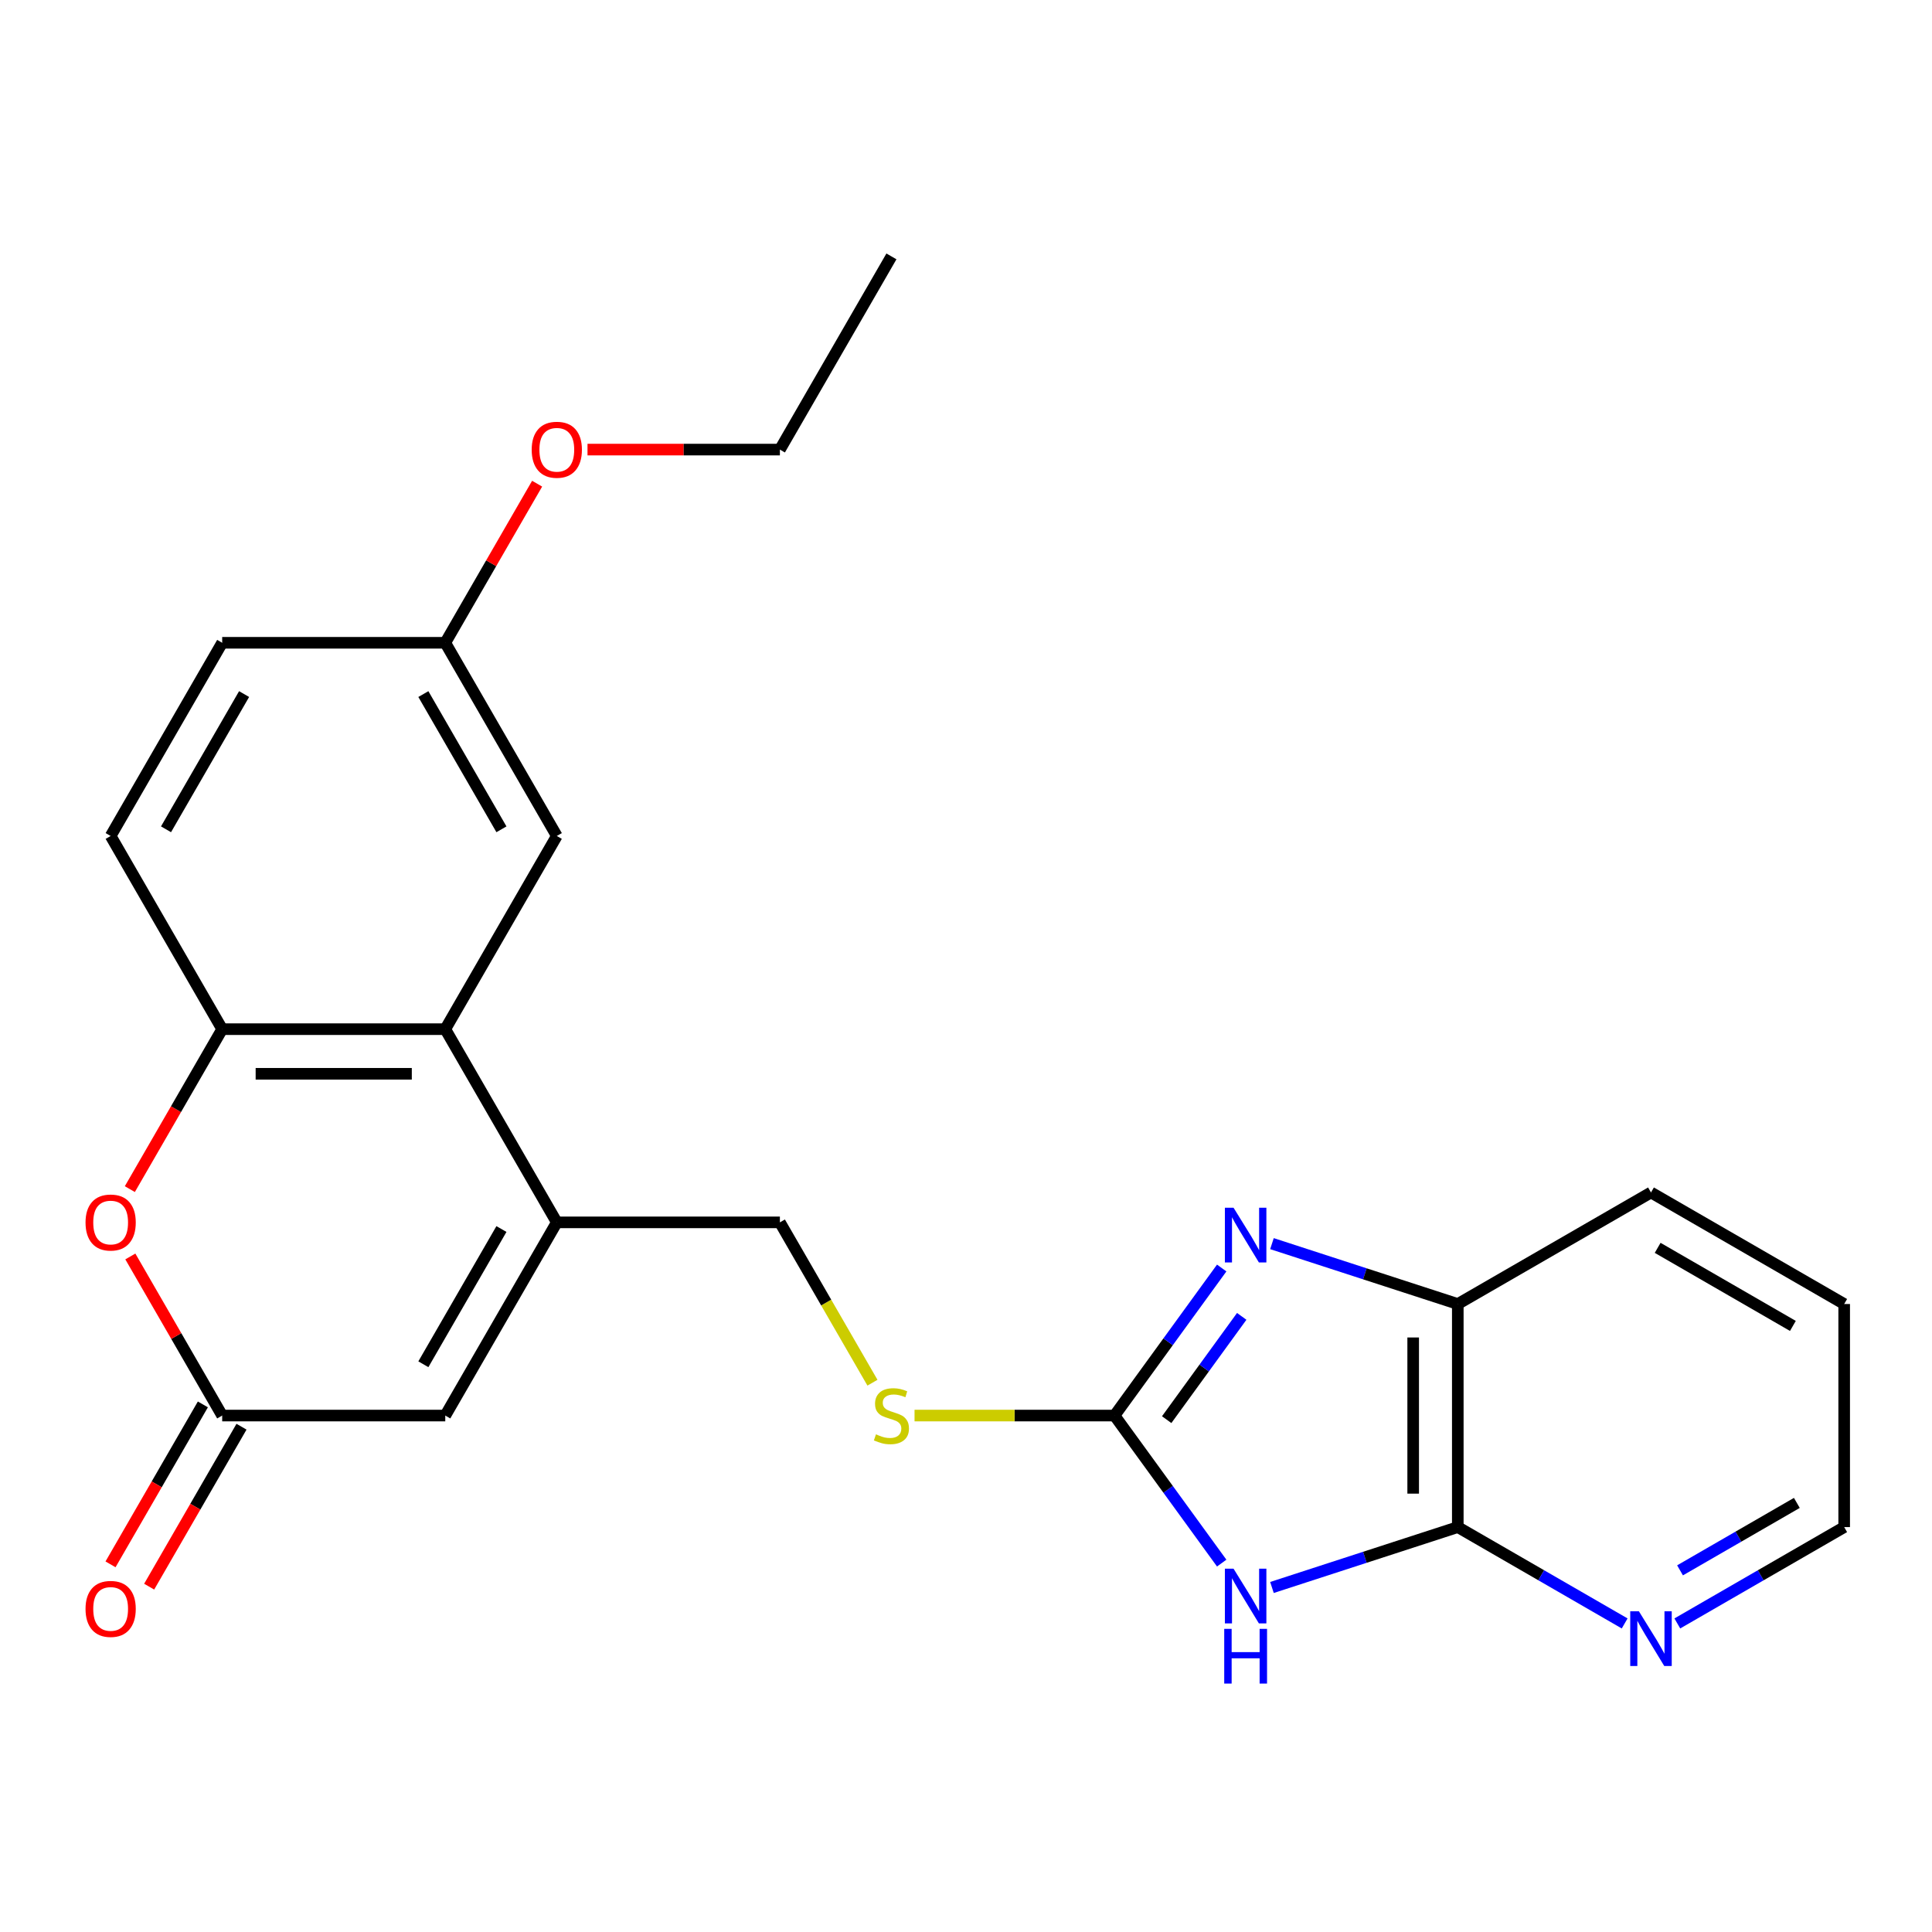 <?xml version='1.0' encoding='iso-8859-1'?>
<svg version='1.1' baseProfile='full'
              xmlns='http://www.w3.org/2000/svg'
                      xmlns:rdkit='http://www.rdkit.org/xml'
                      xmlns:xlink='http://www.w3.org/1999/xlink'
                  xml:space='preserve'
width='1000px' height='1000px' viewBox='0 0 1000 1000'>
<!-- END OF HEADER -->
<rect style='opacity:1.0;fill:#FFFFFF;stroke:none' width='1000' height='1000' x='0' y='0'> </rect>
<path class='bond-0' d='M 632.352,809.057 L 604.61,770.873' style='fill:none;fill-rule:evenodd;stroke:#0000FF;stroke-width:6px;stroke-linecap:butt;stroke-linejoin:miter;stroke-opacity:1' />
<path class='bond-0' d='M 604.61,770.873 L 576.868,732.69' style='fill:none;fill-rule:evenodd;stroke:#000000;stroke-width:6px;stroke-linecap:butt;stroke-linejoin:miter;stroke-opacity:1' />
<path class='bond-3' d='M 658.364,821.676 L 706.458,806.05' style='fill:none;fill-rule:evenodd;stroke:#0000FF;stroke-width:6px;stroke-linecap:butt;stroke-linejoin:miter;stroke-opacity:1' />
<path class='bond-3' d='M 706.458,806.05 L 754.552,790.423' style='fill:none;fill-rule:evenodd;stroke:#000000;stroke-width:6px;stroke-linecap:butt;stroke-linejoin:miter;stroke-opacity:1' />
<path class='bond-1' d='M 576.868,732.69 L 604.61,694.506' style='fill:none;fill-rule:evenodd;stroke:#000000;stroke-width:6px;stroke-linecap:butt;stroke-linejoin:miter;stroke-opacity:1' />
<path class='bond-1' d='M 604.61,694.506 L 632.352,656.322' style='fill:none;fill-rule:evenodd;stroke:#0000FF;stroke-width:6px;stroke-linecap:butt;stroke-linejoin:miter;stroke-opacity:1' />
<path class='bond-1' d='M 603.874,734.809 L 623.293,708.08' style='fill:none;fill-rule:evenodd;stroke:#000000;stroke-width:6px;stroke-linecap:butt;stroke-linejoin:miter;stroke-opacity:1' />
<path class='bond-1' d='M 623.293,708.08 L 642.713,681.351' style='fill:none;fill-rule:evenodd;stroke:#0000FF;stroke-width:6px;stroke-linecap:butt;stroke-linejoin:miter;stroke-opacity:1' />
<path class='bond-10' d='M 576.868,732.69 L 525.119,732.69' style='fill:none;fill-rule:evenodd;stroke:#000000;stroke-width:6px;stroke-linecap:butt;stroke-linejoin:miter;stroke-opacity:1' />
<path class='bond-10' d='M 525.119,732.69 L 473.369,732.69' style='fill:none;fill-rule:evenodd;stroke:#CCCC00;stroke-width:6px;stroke-linecap:butt;stroke-linejoin:miter;stroke-opacity:1' />
<path class='bond-24' d='M 658.364,643.703 L 706.458,659.33' style='fill:none;fill-rule:evenodd;stroke:#0000FF;stroke-width:6px;stroke-linecap:butt;stroke-linejoin:miter;stroke-opacity:1' />
<path class='bond-24' d='M 706.458,659.33 L 754.552,674.957' style='fill:none;fill-rule:evenodd;stroke:#000000;stroke-width:6px;stroke-linecap:butt;stroke-linejoin:miter;stroke-opacity:1' />
<path class='bond-2' d='M 288.203,632.693 L 403.669,632.693' style='fill:none;fill-rule:evenodd;stroke:#000000;stroke-width:6px;stroke-linecap:butt;stroke-linejoin:miter;stroke-opacity:1' />
<path class='bond-4' d='M 288.203,632.693 L 230.47,532.697' style='fill:none;fill-rule:evenodd;stroke:#000000;stroke-width:6px;stroke-linecap:butt;stroke-linejoin:miter;stroke-opacity:1' />
<path class='bond-8' d='M 288.203,632.693 L 230.47,732.69' style='fill:none;fill-rule:evenodd;stroke:#000000;stroke-width:6px;stroke-linecap:butt;stroke-linejoin:miter;stroke-opacity:1' />
<path class='bond-8' d='M 259.544,636.146 L 219.131,706.144' style='fill:none;fill-rule:evenodd;stroke:#000000;stroke-width:6px;stroke-linecap:butt;stroke-linejoin:miter;stroke-opacity:1' />
<path class='bond-9' d='M 754.552,790.423 L 754.552,674.957' style='fill:none;fill-rule:evenodd;stroke:#000000;stroke-width:6px;stroke-linecap:butt;stroke-linejoin:miter;stroke-opacity:1' />
<path class='bond-9' d='M 731.459,773.103 L 731.459,692.277' style='fill:none;fill-rule:evenodd;stroke:#000000;stroke-width:6px;stroke-linecap:butt;stroke-linejoin:miter;stroke-opacity:1' />
<path class='bond-11' d='M 754.552,790.423 L 797.737,815.356' style='fill:none;fill-rule:evenodd;stroke:#000000;stroke-width:6px;stroke-linecap:butt;stroke-linejoin:miter;stroke-opacity:1' />
<path class='bond-11' d='M 797.737,815.356 L 840.922,840.289' style='fill:none;fill-rule:evenodd;stroke:#0000FF;stroke-width:6px;stroke-linecap:butt;stroke-linejoin:miter;stroke-opacity:1' />
<path class='bond-7' d='M 230.47,532.697 L 115.004,532.697' style='fill:none;fill-rule:evenodd;stroke:#000000;stroke-width:6px;stroke-linecap:butt;stroke-linejoin:miter;stroke-opacity:1' />
<path class='bond-7' d='M 213.15,555.79 L 132.324,555.79' style='fill:none;fill-rule:evenodd;stroke:#000000;stroke-width:6px;stroke-linecap:butt;stroke-linejoin:miter;stroke-opacity:1' />
<path class='bond-13' d='M 230.47,532.697 L 288.203,432.7' style='fill:none;fill-rule:evenodd;stroke:#000000;stroke-width:6px;stroke-linecap:butt;stroke-linejoin:miter;stroke-opacity:1' />
<path class='bond-5' d='M 115.004,732.69 L 230.47,732.69' style='fill:none;fill-rule:evenodd;stroke:#000000;stroke-width:6px;stroke-linecap:butt;stroke-linejoin:miter;stroke-opacity:1' />
<path class='bond-6' d='M 115.004,732.69 L 91.231,691.515' style='fill:none;fill-rule:evenodd;stroke:#000000;stroke-width:6px;stroke-linecap:butt;stroke-linejoin:miter;stroke-opacity:1' />
<path class='bond-6' d='M 91.231,691.515 L 67.459,650.34' style='fill:none;fill-rule:evenodd;stroke:#FF0000;stroke-width:6px;stroke-linecap:butt;stroke-linejoin:miter;stroke-opacity:1' />
<path class='bond-14' d='M 105.004,726.916 L 81.105,768.311' style='fill:none;fill-rule:evenodd;stroke:#000000;stroke-width:6px;stroke-linecap:butt;stroke-linejoin:miter;stroke-opacity:1' />
<path class='bond-14' d='M 81.105,768.311 L 57.205,809.706' style='fill:none;fill-rule:evenodd;stroke:#FF0000;stroke-width:6px;stroke-linecap:butt;stroke-linejoin:miter;stroke-opacity:1' />
<path class='bond-14' d='M 125.003,738.463 L 101.104,779.858' style='fill:none;fill-rule:evenodd;stroke:#000000;stroke-width:6px;stroke-linecap:butt;stroke-linejoin:miter;stroke-opacity:1' />
<path class='bond-14' d='M 101.104,779.858 L 77.205,821.253' style='fill:none;fill-rule:evenodd;stroke:#FF0000;stroke-width:6px;stroke-linecap:butt;stroke-linejoin:miter;stroke-opacity:1' />
<path class='bond-26' d='M 67.205,615.487 L 91.104,574.092' style='fill:none;fill-rule:evenodd;stroke:#FF0000;stroke-width:6px;stroke-linecap:butt;stroke-linejoin:miter;stroke-opacity:1' />
<path class='bond-26' d='M 91.104,574.092 L 115.004,532.697' style='fill:none;fill-rule:evenodd;stroke:#000000;stroke-width:6px;stroke-linecap:butt;stroke-linejoin:miter;stroke-opacity:1' />
<path class='bond-15' d='M 115.004,532.697 L 57.271,432.7' style='fill:none;fill-rule:evenodd;stroke:#000000;stroke-width:6px;stroke-linecap:butt;stroke-linejoin:miter;stroke-opacity:1' />
<path class='bond-19' d='M 754.552,674.957 L 854.549,617.224' style='fill:none;fill-rule:evenodd;stroke:#000000;stroke-width:6px;stroke-linecap:butt;stroke-linejoin:miter;stroke-opacity:1' />
<path class='bond-12' d='M 451.583,715.683 L 427.626,674.188' style='fill:none;fill-rule:evenodd;stroke:#CCCC00;stroke-width:6px;stroke-linecap:butt;stroke-linejoin:miter;stroke-opacity:1' />
<path class='bond-12' d='M 427.626,674.188 L 403.669,632.693' style='fill:none;fill-rule:evenodd;stroke:#000000;stroke-width:6px;stroke-linecap:butt;stroke-linejoin:miter;stroke-opacity:1' />
<path class='bond-20' d='M 868.176,840.289 L 911.36,815.356' style='fill:none;fill-rule:evenodd;stroke:#0000FF;stroke-width:6px;stroke-linecap:butt;stroke-linejoin:miter;stroke-opacity:1' />
<path class='bond-20' d='M 911.36,815.356 L 954.545,790.423' style='fill:none;fill-rule:evenodd;stroke:#000000;stroke-width:6px;stroke-linecap:butt;stroke-linejoin:miter;stroke-opacity:1' />
<path class='bond-20' d='M 869.584,812.809 L 899.814,795.356' style='fill:none;fill-rule:evenodd;stroke:#0000FF;stroke-width:6px;stroke-linecap:butt;stroke-linejoin:miter;stroke-opacity:1' />
<path class='bond-20' d='M 899.814,795.356 L 930.043,777.903' style='fill:none;fill-rule:evenodd;stroke:#000000;stroke-width:6px;stroke-linecap:butt;stroke-linejoin:miter;stroke-opacity:1' />
<path class='bond-16' d='M 288.203,432.7 L 230.47,332.703' style='fill:none;fill-rule:evenodd;stroke:#000000;stroke-width:6px;stroke-linecap:butt;stroke-linejoin:miter;stroke-opacity:1' />
<path class='bond-16' d='M 259.544,429.247 L 219.131,359.25' style='fill:none;fill-rule:evenodd;stroke:#000000;stroke-width:6px;stroke-linecap:butt;stroke-linejoin:miter;stroke-opacity:1' />
<path class='bond-27' d='M 57.271,432.7 L 115.004,332.703' style='fill:none;fill-rule:evenodd;stroke:#000000;stroke-width:6px;stroke-linecap:butt;stroke-linejoin:miter;stroke-opacity:1' />
<path class='bond-27' d='M 85.93,429.247 L 126.343,359.25' style='fill:none;fill-rule:evenodd;stroke:#000000;stroke-width:6px;stroke-linecap:butt;stroke-linejoin:miter;stroke-opacity:1' />
<path class='bond-17' d='M 230.47,332.703 L 115.004,332.703' style='fill:none;fill-rule:evenodd;stroke:#000000;stroke-width:6px;stroke-linecap:butt;stroke-linejoin:miter;stroke-opacity:1' />
<path class='bond-18' d='M 230.47,332.703 L 254.242,291.529' style='fill:none;fill-rule:evenodd;stroke:#000000;stroke-width:6px;stroke-linecap:butt;stroke-linejoin:miter;stroke-opacity:1' />
<path class='bond-18' d='M 254.242,291.529 L 278.015,250.354' style='fill:none;fill-rule:evenodd;stroke:#FF0000;stroke-width:6px;stroke-linecap:butt;stroke-linejoin:miter;stroke-opacity:1' />
<path class='bond-21' d='M 304.09,232.707 L 353.879,232.707' style='fill:none;fill-rule:evenodd;stroke:#FF0000;stroke-width:6px;stroke-linecap:butt;stroke-linejoin:miter;stroke-opacity:1' />
<path class='bond-21' d='M 353.879,232.707 L 403.669,232.707' style='fill:none;fill-rule:evenodd;stroke:#000000;stroke-width:6px;stroke-linecap:butt;stroke-linejoin:miter;stroke-opacity:1' />
<path class='bond-25' d='M 854.549,617.224 L 954.545,674.957' style='fill:none;fill-rule:evenodd;stroke:#000000;stroke-width:6px;stroke-linecap:butt;stroke-linejoin:miter;stroke-opacity:1' />
<path class='bond-25' d='M 858.002,645.883 L 927.999,686.296' style='fill:none;fill-rule:evenodd;stroke:#000000;stroke-width:6px;stroke-linecap:butt;stroke-linejoin:miter;stroke-opacity:1' />
<path class='bond-22' d='M 954.545,790.423 L 954.545,674.957' style='fill:none;fill-rule:evenodd;stroke:#000000;stroke-width:6px;stroke-linecap:butt;stroke-linejoin:miter;stroke-opacity:1' />
<path class='bond-23' d='M 403.669,232.707 L 461.402,132.71' style='fill:none;fill-rule:evenodd;stroke:#000000;stroke-width:6px;stroke-linecap:butt;stroke-linejoin:miter;stroke-opacity:1' />
<path  class='atom-0' d='M 638.478 811.944
L 647.758 826.944
Q 648.678 828.424, 650.158 831.104
Q 651.638 833.784, 651.718 833.944
L 651.718 811.944
L 655.478 811.944
L 655.478 840.264
L 651.598 840.264
L 641.638 823.864
Q 640.478 821.944, 639.238 819.744
Q 638.038 817.544, 637.678 816.864
L 637.678 840.264
L 633.998 840.264
L 633.998 811.944
L 638.478 811.944
' fill='#0000FF'/>
<path  class='atom-0' d='M 633.658 843.096
L 637.498 843.096
L 637.498 855.136
L 651.978 855.136
L 651.978 843.096
L 655.818 843.096
L 655.818 871.416
L 651.978 871.416
L 651.978 858.336
L 637.498 858.336
L 637.498 871.416
L 633.658 871.416
L 633.658 843.096
' fill='#0000FF'/>
<path  class='atom-2' d='M 638.478 625.116
L 647.758 640.116
Q 648.678 641.596, 650.158 644.276
Q 651.638 646.956, 651.718 647.116
L 651.718 625.116
L 655.478 625.116
L 655.478 653.436
L 651.598 653.436
L 641.638 637.036
Q 640.478 635.116, 639.238 632.916
Q 638.038 630.716, 637.678 630.036
L 637.678 653.436
L 633.998 653.436
L 633.998 625.116
L 638.478 625.116
' fill='#0000FF'/>
<path  class='atom-7' d='M 44.271 632.773
Q 44.271 625.973, 47.631 622.173
Q 50.991 618.373, 57.271 618.373
Q 63.551 618.373, 66.911 622.173
Q 70.271 625.973, 70.271 632.773
Q 70.271 639.653, 66.871 643.573
Q 63.471 647.453, 57.271 647.453
Q 51.031 647.453, 47.631 643.573
Q 44.271 639.693, 44.271 632.773
M 57.271 644.253
Q 61.591 644.253, 63.911 641.373
Q 66.271 638.453, 66.271 632.773
Q 66.271 627.213, 63.911 624.413
Q 61.591 621.573, 57.271 621.573
Q 52.951 621.573, 50.591 624.373
Q 48.271 627.173, 48.271 632.773
Q 48.271 638.493, 50.591 641.373
Q 52.951 644.253, 57.271 644.253
' fill='#FF0000'/>
<path  class='atom-11' d='M 453.402 742.41
Q 453.722 742.53, 455.042 743.09
Q 456.362 743.65, 457.802 744.01
Q 459.282 744.33, 460.722 744.33
Q 463.402 744.33, 464.962 743.05
Q 466.522 741.73, 466.522 739.45
Q 466.522 737.89, 465.722 736.93
Q 464.962 735.97, 463.762 735.45
Q 462.562 734.93, 460.562 734.33
Q 458.042 733.57, 456.522 732.85
Q 455.042 732.13, 453.962 730.61
Q 452.922 729.09, 452.922 726.53
Q 452.922 722.97, 455.322 720.77
Q 457.762 718.57, 462.562 718.57
Q 465.842 718.57, 469.562 720.13
L 468.642 723.21
Q 465.242 721.81, 462.682 721.81
Q 459.922 721.81, 458.402 722.97
Q 456.882 724.09, 456.922 726.05
Q 456.922 727.57, 457.682 728.49
Q 458.482 729.41, 459.602 729.93
Q 460.762 730.45, 462.682 731.05
Q 465.242 731.85, 466.762 732.65
Q 468.282 733.45, 469.362 735.09
Q 470.482 736.69, 470.482 739.45
Q 470.482 743.37, 467.842 745.49
Q 465.242 747.57, 460.882 747.57
Q 458.362 747.57, 456.442 747.01
Q 454.562 746.49, 452.322 745.57
L 453.402 742.41
' fill='#CCCC00'/>
<path  class='atom-12' d='M 848.289 833.996
L 857.569 848.996
Q 858.489 850.476, 859.969 853.156
Q 861.449 855.836, 861.529 855.996
L 861.529 833.996
L 865.289 833.996
L 865.289 862.316
L 861.409 862.316
L 851.449 845.916
Q 850.289 843.996, 849.049 841.796
Q 847.849 839.596, 847.489 838.916
L 847.489 862.316
L 843.809 862.316
L 843.809 833.996
L 848.289 833.996
' fill='#0000FF'/>
<path  class='atom-15' d='M 44.271 832.766
Q 44.271 825.966, 47.631 822.166
Q 50.991 818.366, 57.271 818.366
Q 63.551 818.366, 66.911 822.166
Q 70.271 825.966, 70.271 832.766
Q 70.271 839.646, 66.871 843.566
Q 63.471 847.446, 57.271 847.446
Q 51.031 847.446, 47.631 843.566
Q 44.271 839.686, 44.271 832.766
M 57.271 844.246
Q 61.591 844.246, 63.911 841.366
Q 66.271 838.446, 66.271 832.766
Q 66.271 827.206, 63.911 824.406
Q 61.591 821.566, 57.271 821.566
Q 52.951 821.566, 50.591 824.366
Q 48.271 827.166, 48.271 832.766
Q 48.271 838.486, 50.591 841.366
Q 52.951 844.246, 57.271 844.246
' fill='#FF0000'/>
<path  class='atom-19' d='M 275.203 232.787
Q 275.203 225.987, 278.563 222.187
Q 281.923 218.387, 288.203 218.387
Q 294.483 218.387, 297.843 222.187
Q 301.203 225.987, 301.203 232.787
Q 301.203 239.667, 297.803 243.587
Q 294.403 247.467, 288.203 247.467
Q 281.963 247.467, 278.563 243.587
Q 275.203 239.707, 275.203 232.787
M 288.203 244.267
Q 292.523 244.267, 294.843 241.387
Q 297.203 238.467, 297.203 232.787
Q 297.203 227.227, 294.843 224.427
Q 292.523 221.587, 288.203 221.587
Q 283.883 221.587, 281.523 224.387
Q 279.203 227.187, 279.203 232.787
Q 279.203 238.507, 281.523 241.387
Q 283.883 244.267, 288.203 244.267
' fill='#FF0000'/>
</svg>
